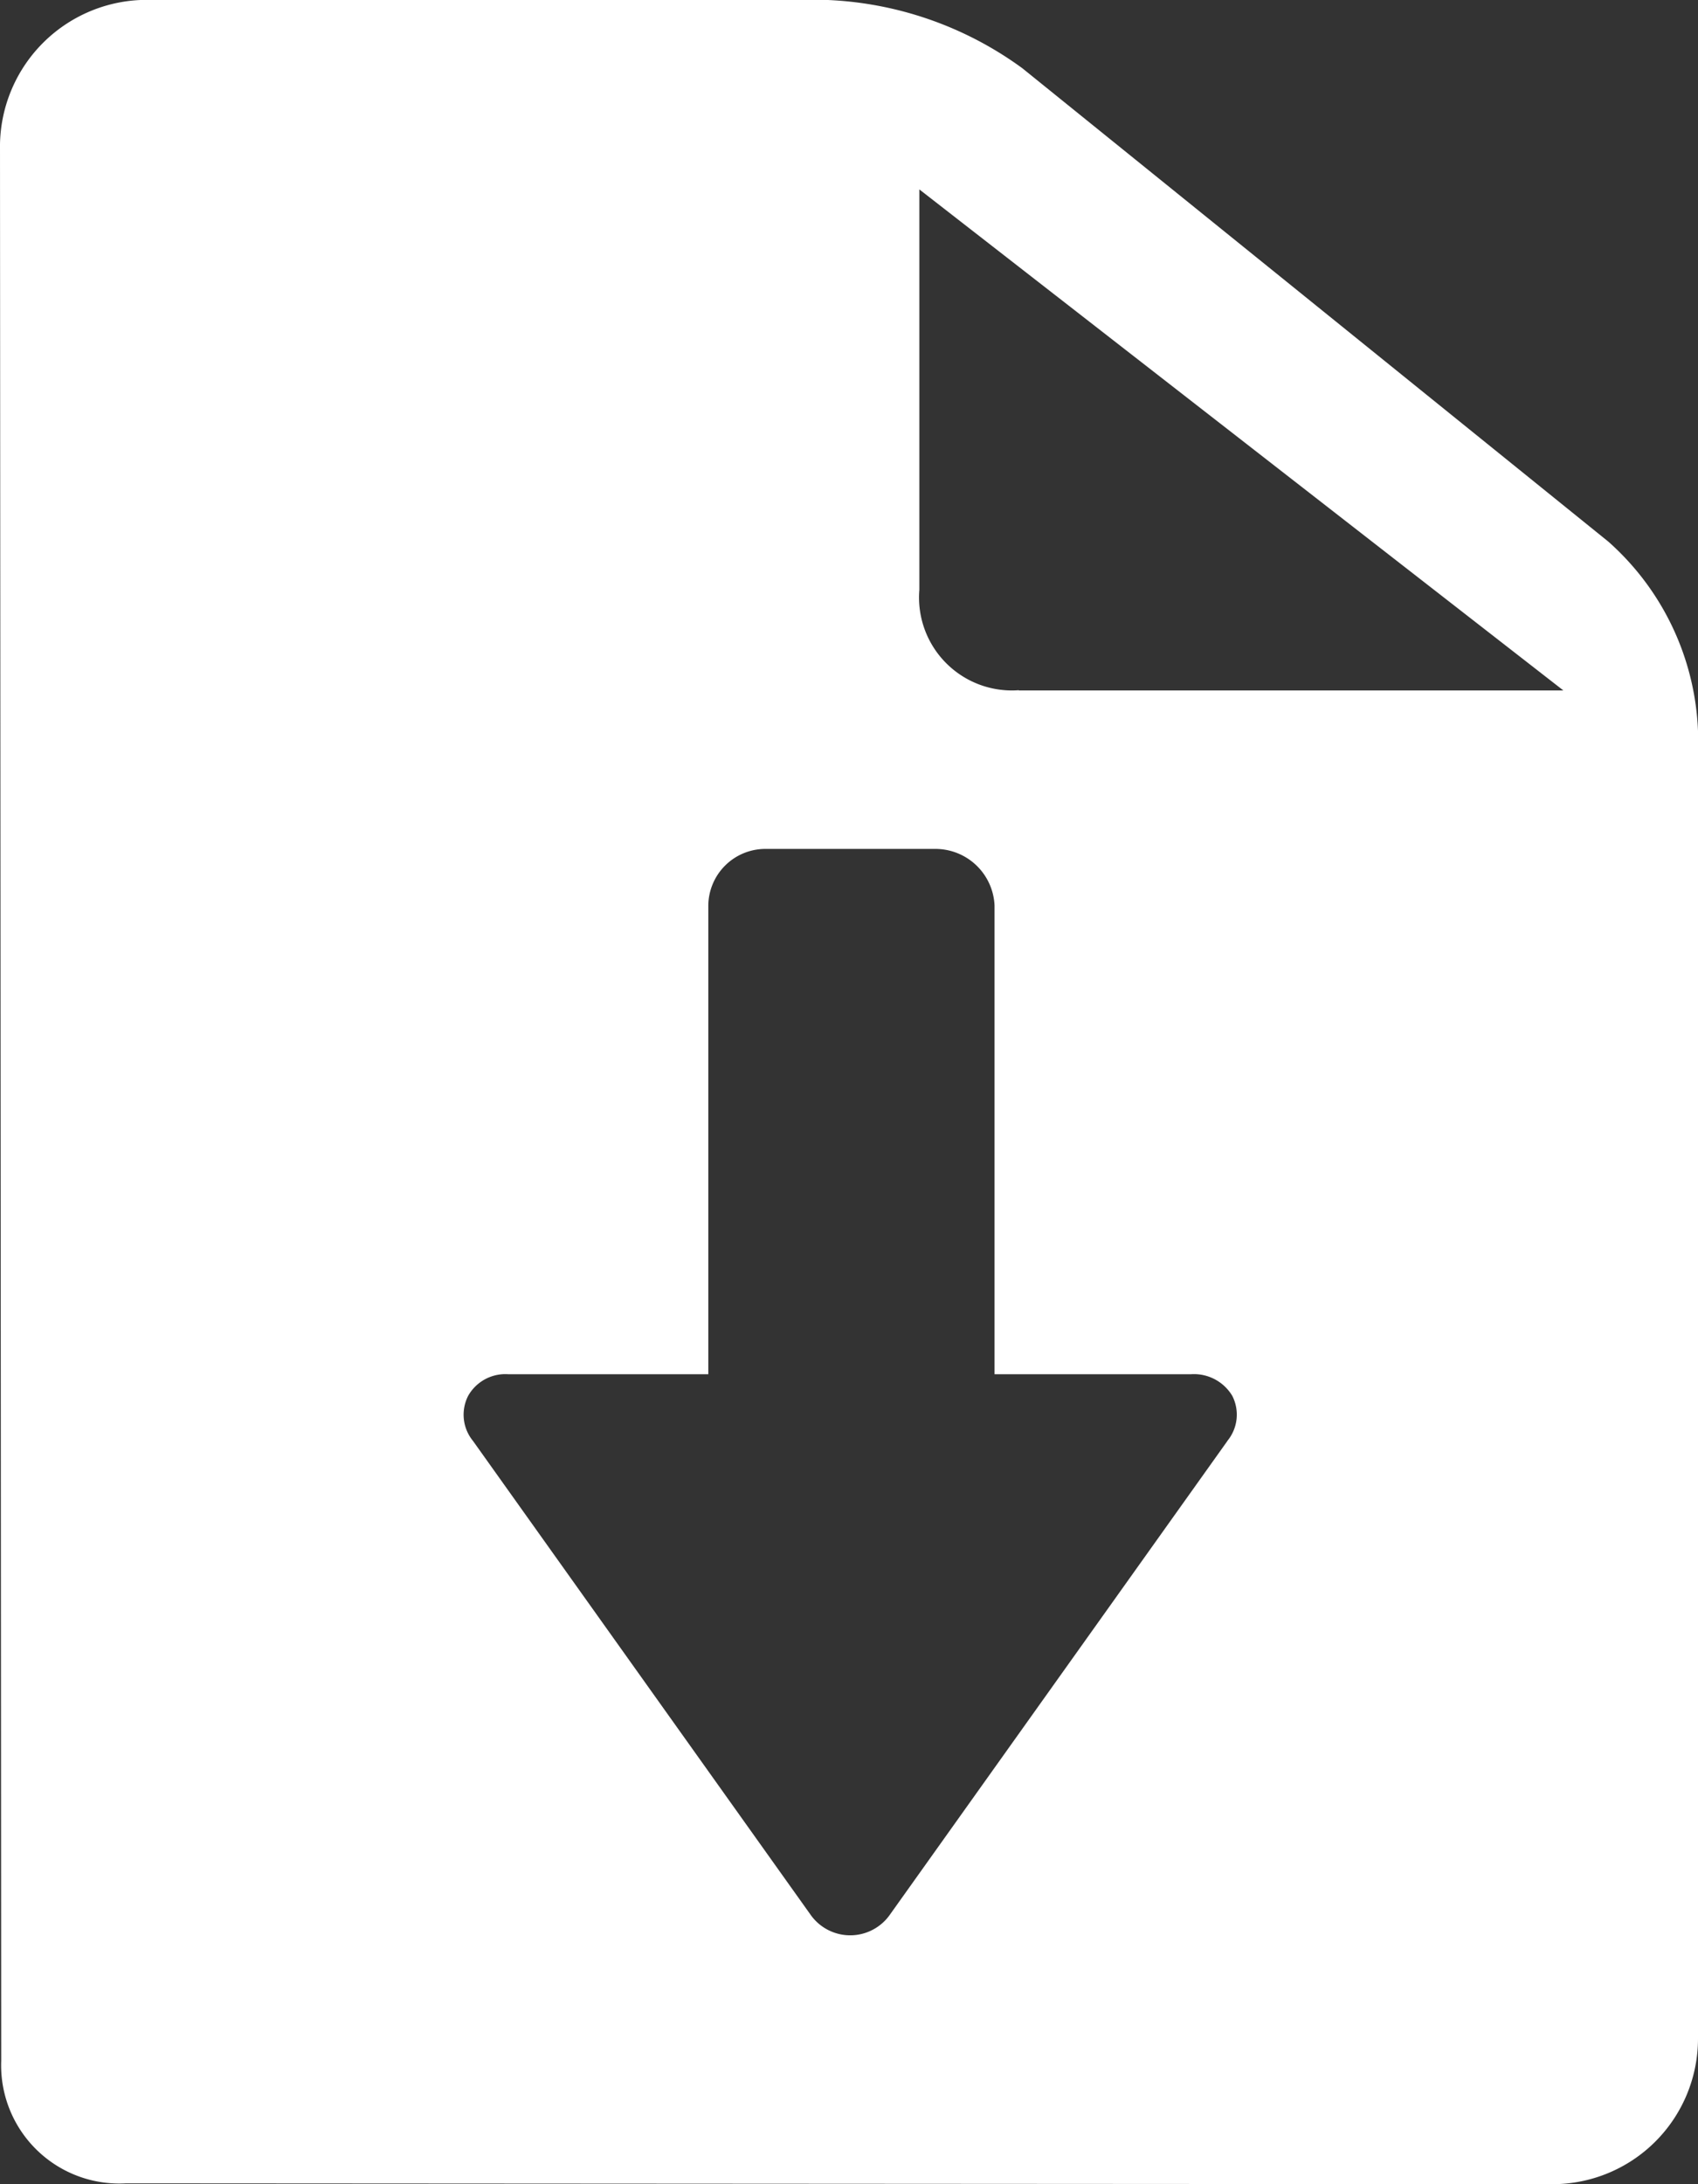 <svg xmlns="http://www.w3.org/2000/svg" width="14" height="18" viewBox="0 0 14 18">
  <rect x="0" y="0" width="14" height="18" fill="#333333" stroke="none"/>
  <defs>
    <style>
      .cls-1 {
        fill: #fff;
        fill-rule: evenodd;
      }
    </style>
  </defs>
  <path class="cls-1" d="M1209.26,633.463l-4.83-3.9a2.932,2.932,0,0,0-1.63-.564h-5.57a1.211,1.211,0,0,0-1.23,1.19c0,0.157.01,15.713,0.01,15.795a0.974,0.974,0,0,0,1.03,1.009L1208.8,647a1.2,1.2,0,0,0,1.2-1.2V635.024a2.2,2.2,0,0,0-.74-1.561h0Zm-12.03-4.413h0Zm8.89,11.825-2.78,3.9a0.4,0.4,0,0,1-.66,0l-2.78-3.9a0.341,0.341,0,0,1-.04-0.372,0.352,0.352,0,0,1,.33-0.178h1.65v-3.863a0.471,0.471,0,0,1,.46-0.466h1.42a0.488,0.488,0,0,1,.48.466v3.863h1.62a0.368,0.368,0,0,1,.34.178,0.34,0.34,0,0,1-.04.371h0Zm-1.72-6.187a0.766,0.766,0,0,1-.82-0.827v-3.3l5.31,4.129h-4.49Zm0,0" transform="translate(-1196 -629)"/>
</svg>
